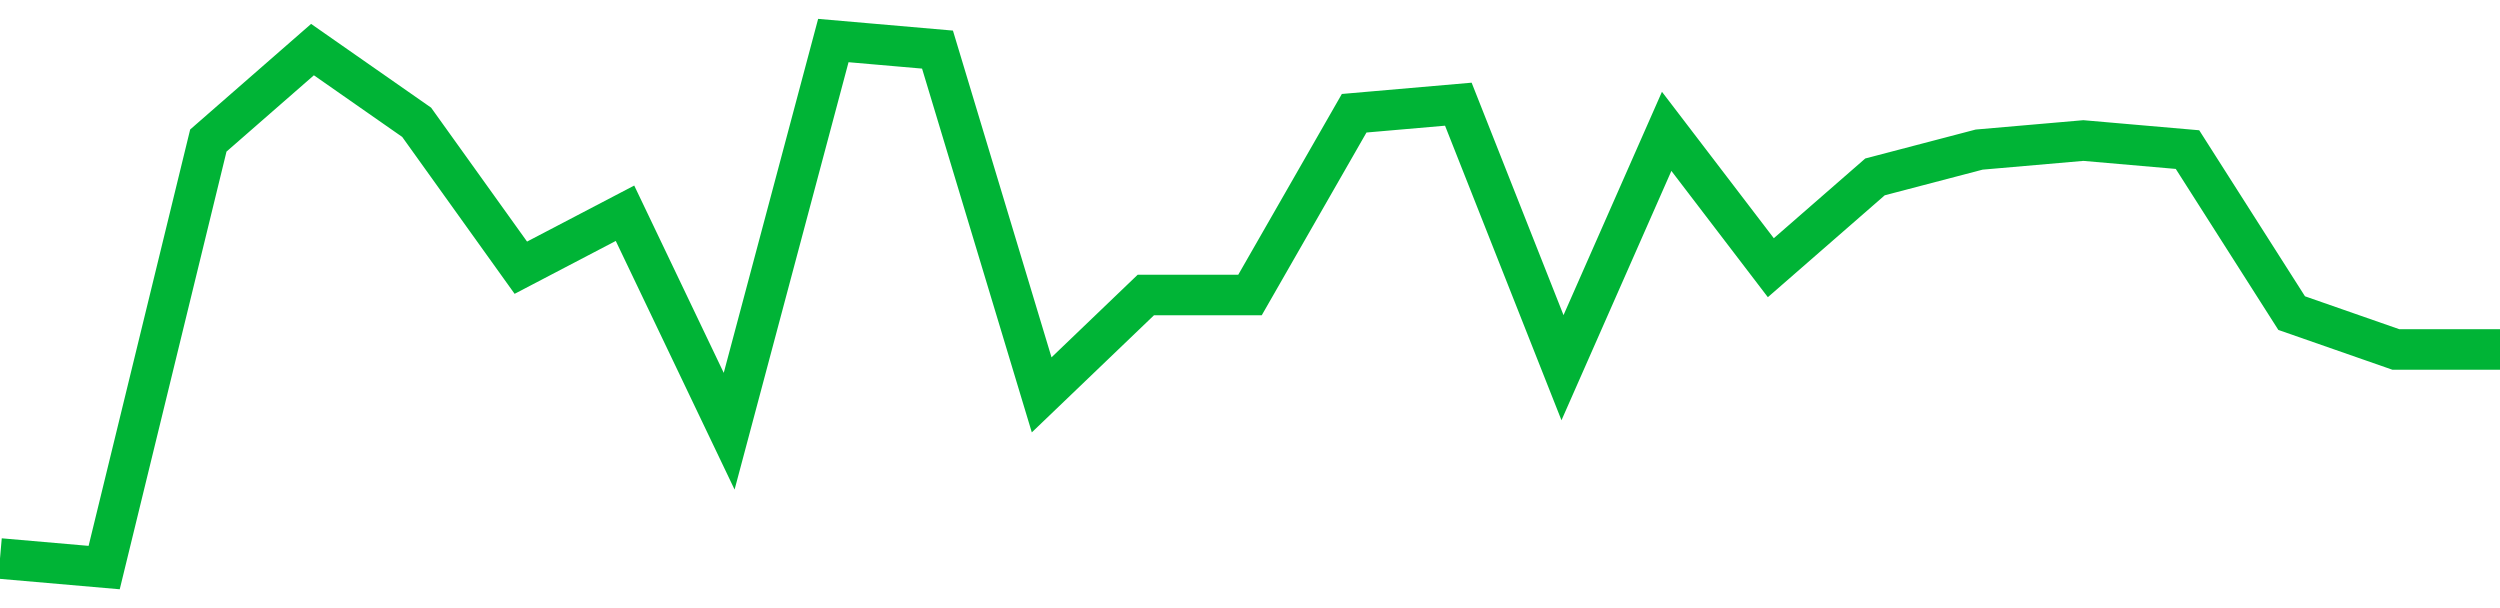 <!-- Generated with https://github.com/jxxe/sparkline/ --><svg viewBox="0 0 185 45" class="sparkline" xmlns="http://www.w3.org/2000/svg"><path class="sparkline--fill" d="M 0 41.33 L 0 41.33 L 7.708 42 L 15.417 10.4 L 23.125 3.67 L 30.833 9.05 L 38.542 19.81 L 46.25 15.78 L 53.958 31.91 L 61.667 3 L 69.375 3.67 L 77.083 29.22 L 84.792 21.83 L 92.5 21.83 L 100.208 8.38 L 107.917 7.71 L 115.625 27.21 L 123.333 9.72 L 131.042 19.81 L 138.75 13.09 L 146.458 11.07 L 154.167 10.4 L 161.875 11.07 L 169.583 23.17 L 177.292 25.86 L 185 25.86 V 45 L 0 45 Z" stroke="none" fill="none" ></path><path class="sparkline--line" d="M 0 41.33 L 0 41.33 L 7.708 42 L 15.417 10.4 L 23.125 3.67 L 30.833 9.05 L 38.542 19.81 L 46.25 15.78 L 53.958 31.91 L 61.667 3 L 69.375 3.67 L 77.083 29.22 L 84.792 21.83 L 92.5 21.83 L 100.208 8.38 L 107.917 7.71 L 115.625 27.21 L 123.333 9.72 L 131.042 19.81 L 138.75 13.09 L 146.458 11.07 L 154.167 10.4 L 161.875 11.07 L 169.583 23.17 L 177.292 25.86 L 185 25.86" fill="none" stroke-width="3" stroke="#00B436" ></path></svg>